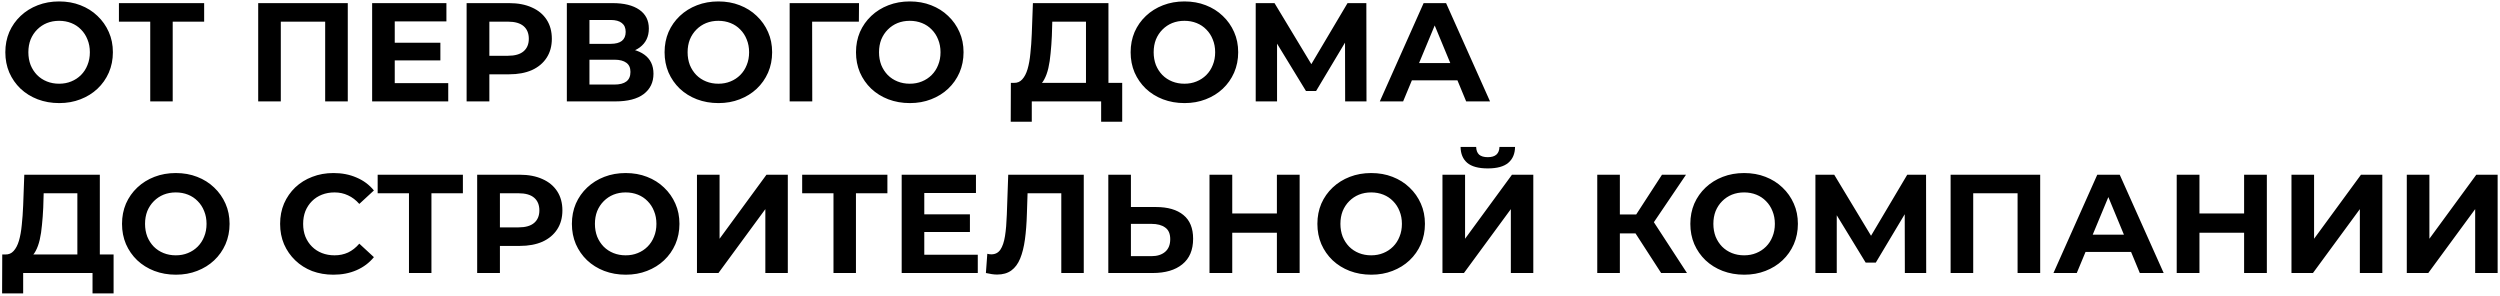 <?xml version="1.0" encoding="UTF-8"?> <svg xmlns="http://www.w3.org/2000/svg" width="641" height="76" viewBox="0 0 641 76" fill="none"><path d="M15.192 26.432C13.2 26.432 11.352 26.108 9.648 25.46C7.968 24.812 6.504 23.9 5.256 22.724C4.032 21.548 3.072 20.168 2.376 18.584C1.704 17 1.368 15.272 1.368 13.4C1.368 11.528 1.704 9.8 2.376 8.216C3.072 6.632 4.044 5.252 5.292 4.076C6.54 2.9 8.004 1.988 9.684 1.34C11.364 0.692 13.188 0.368 15.156 0.368C17.148 0.368 18.972 0.692 20.628 1.34C22.308 1.988 23.76 2.9 24.984 4.076C26.232 5.252 27.204 6.632 27.9 8.216C28.596 9.776 28.944 11.504 28.944 13.4C28.944 15.272 28.596 17.012 27.9 18.62C27.204 20.204 26.232 21.584 24.984 22.76C23.76 23.912 22.308 24.812 20.628 25.46C18.972 26.108 17.16 26.432 15.192 26.432ZM15.156 21.464C16.284 21.464 17.316 21.272 18.252 20.888C19.212 20.504 20.052 19.952 20.772 19.232C21.492 18.512 22.044 17.66 22.428 16.676C22.836 15.692 23.04 14.6 23.04 13.4C23.04 12.2 22.836 11.108 22.428 10.124C22.044 9.14 21.492 8.288 20.772 7.568C20.076 6.848 19.248 6.296 18.288 5.912C17.328 5.528 16.284 5.336 15.156 5.336C14.028 5.336 12.984 5.528 12.024 5.912C11.088 6.296 10.26 6.848 9.54 7.568C8.82 8.288 8.256 9.14 7.848 10.124C7.464 11.108 7.272 12.2 7.272 13.4C7.272 14.576 7.464 15.668 7.848 16.676C8.256 17.66 8.808 18.512 9.504 19.232C10.224 19.952 11.064 20.504 12.024 20.888C12.984 21.272 14.028 21.464 15.156 21.464ZM38.521 26V4.22L39.853 5.552H30.493V0.8H52.345V5.552H42.985L44.281 4.22V26H38.521ZM66.202 26V0.8H89.17V26H83.374V4.22L84.706 5.552H70.666L71.998 4.22V26H66.202ZM100.781 10.952H112.913V15.488H100.781V10.952ZM101.213 21.32H114.929V26H95.417V0.8H114.461V5.48H101.213V21.32ZM119.64 26V0.8H130.548C132.804 0.8 134.748 1.172 136.38 1.916C138.012 2.636 139.272 3.68 140.16 5.048C141.048 6.416 141.492 8.048 141.492 9.944C141.492 11.816 141.048 13.436 140.16 14.804C139.272 16.172 138.012 17.228 136.38 17.972C134.748 18.692 132.804 19.052 130.548 19.052H122.88L125.472 16.424V26H119.64ZM125.472 17.072L122.88 14.3H130.224C132.024 14.3 133.368 13.916 134.256 13.148C135.144 12.38 135.588 11.312 135.588 9.944C135.588 8.552 135.144 7.472 134.256 6.704C133.368 5.936 132.024 5.552 130.224 5.552H122.88L125.472 2.78V17.072ZM145.339 26V0.8H157.075C160.003 0.8 162.283 1.364 163.915 2.492C165.547 3.62 166.363 5.228 166.363 7.316C166.363 9.38 165.595 10.988 164.059 12.14C162.523 13.268 160.483 13.832 157.939 13.832L158.623 12.32C161.455 12.32 163.651 12.884 165.211 14.012C166.771 15.14 167.551 16.772 167.551 18.908C167.551 21.116 166.711 22.856 165.031 24.128C163.375 25.376 160.951 26 157.759 26H145.339ZM151.135 21.68H157.543C158.887 21.68 159.907 21.416 160.603 20.888C161.299 20.36 161.647 19.544 161.647 18.44C161.647 17.384 161.299 16.604 160.603 16.1C159.907 15.572 158.887 15.308 157.543 15.308H151.135V21.68ZM151.135 11.24H156.571C157.843 11.24 158.803 10.988 159.451 10.484C160.099 9.956 160.423 9.188 160.423 8.18C160.423 7.172 160.099 6.416 159.451 5.912C158.803 5.384 157.843 5.12 156.571 5.12H151.135V11.24ZM184.223 26.432C182.231 26.432 180.383 26.108 178.679 25.46C176.999 24.812 175.535 23.9 174.287 22.724C173.063 21.548 172.103 20.168 171.407 18.584C170.735 17 170.399 15.272 170.399 13.4C170.399 11.528 170.735 9.8 171.407 8.216C172.103 6.632 173.075 5.252 174.323 4.076C175.571 2.9 177.035 1.988 178.715 1.34C180.395 0.692 182.219 0.368 184.187 0.368C186.179 0.368 188.003 0.692 189.659 1.34C191.339 1.988 192.791 2.9 194.015 4.076C195.263 5.252 196.235 6.632 196.931 8.216C197.627 9.776 197.975 11.504 197.975 13.4C197.975 15.272 197.627 17.012 196.931 18.62C196.235 20.204 195.263 21.584 194.015 22.76C192.791 23.912 191.339 24.812 189.659 25.46C188.003 26.108 186.191 26.432 184.223 26.432ZM184.187 21.464C185.315 21.464 186.347 21.272 187.283 20.888C188.243 20.504 189.083 19.952 189.803 19.232C190.523 18.512 191.075 17.66 191.459 16.676C191.867 15.692 192.071 14.6 192.071 13.4C192.071 12.2 191.867 11.108 191.459 10.124C191.075 9.14 190.523 8.288 189.803 7.568C189.107 6.848 188.279 6.296 187.319 5.912C186.359 5.528 185.315 5.336 184.187 5.336C183.059 5.336 182.015 5.528 181.055 5.912C180.119 6.296 179.291 6.848 178.571 7.568C177.851 8.288 177.287 9.14 176.879 10.124C176.495 11.108 176.303 12.2 176.303 13.4C176.303 14.576 176.495 15.668 176.879 16.676C177.287 17.66 177.839 18.512 178.535 19.232C179.255 19.952 180.095 20.504 181.055 20.888C182.015 21.272 183.059 21.464 184.187 21.464ZM202.468 26V0.8H220.252L220.216 5.552H206.896L208.228 4.22L208.264 26H202.468ZM233.301 26.432C231.309 26.432 229.461 26.108 227.757 25.46C226.077 24.812 224.613 23.9 223.365 22.724C222.141 21.548 221.181 20.168 220.485 18.584C219.813 17 219.477 15.272 219.477 13.4C219.477 11.528 219.813 9.8 220.485 8.216C221.181 6.632 222.153 5.252 223.401 4.076C224.649 2.9 226.113 1.988 227.793 1.34C229.473 0.692 231.297 0.368 233.265 0.368C235.257 0.368 237.081 0.692 238.737 1.34C240.417 1.988 241.869 2.9 243.093 4.076C244.341 5.252 245.313 6.632 246.009 8.216C246.705 9.776 247.053 11.504 247.053 13.4C247.053 15.272 246.705 17.012 246.009 18.62C245.313 20.204 244.341 21.584 243.093 22.76C241.869 23.912 240.417 24.812 238.737 25.46C237.081 26.108 235.269 26.432 233.301 26.432ZM233.265 21.464C234.393 21.464 235.425 21.272 236.361 20.888C237.321 20.504 238.161 19.952 238.881 19.232C239.601 18.512 240.153 17.66 240.537 16.676C240.945 15.692 241.149 14.6 241.149 13.4C241.149 12.2 240.945 11.108 240.537 10.124C240.153 9.14 239.601 8.288 238.881 7.568C238.185 6.848 237.357 6.296 236.397 5.912C235.437 5.528 234.393 5.336 233.265 5.336C232.137 5.336 231.093 5.528 230.133 5.912C229.197 6.296 228.369 6.848 227.649 7.568C226.929 8.288 226.365 9.14 225.957 10.124C225.573 11.108 225.381 12.2 225.381 13.4C225.381 14.576 225.573 15.668 225.957 16.676C226.365 17.66 226.917 18.512 227.613 19.232C228.333 19.952 229.173 20.504 230.133 20.888C231.093 21.272 232.137 21.464 233.265 21.464ZM278.445 23.408V5.552H269.805L269.697 9.224C269.625 10.784 269.517 12.26 269.373 13.652C269.253 15.044 269.061 16.316 268.797 17.468C268.533 18.596 268.185 19.556 267.753 20.348C267.345 21.14 266.829 21.704 266.205 22.04L259.977 21.248C260.841 21.272 261.549 20.972 262.101 20.348C262.677 19.724 263.133 18.848 263.469 17.72C263.805 16.568 264.045 15.224 264.189 13.688C264.357 12.152 264.477 10.484 264.549 8.684L264.837 0.8H284.205V23.408H278.445ZM259.149 31.22L259.185 21.248H287.733V31.22H282.333V26H264.549V31.22H259.149ZM303.719 26.432C301.727 26.432 299.879 26.108 298.175 25.46C296.495 24.812 295.031 23.9 293.783 22.724C292.559 21.548 291.599 20.168 290.903 18.584C290.231 17 289.895 15.272 289.895 13.4C289.895 11.528 290.231 9.8 290.903 8.216C291.599 6.632 292.571 5.252 293.819 4.076C295.067 2.9 296.531 1.988 298.211 1.34C299.891 0.692 301.715 0.368 303.683 0.368C305.675 0.368 307.499 0.692 309.155 1.34C310.835 1.988 312.287 2.9 313.511 4.076C314.759 5.252 315.731 6.632 316.427 8.216C317.123 9.776 317.471 11.504 317.471 13.4C317.471 15.272 317.123 17.012 316.427 18.62C315.731 20.204 314.759 21.584 313.511 22.76C312.287 23.912 310.835 24.812 309.155 25.46C307.499 26.108 305.687 26.432 303.719 26.432ZM303.683 21.464C304.811 21.464 305.843 21.272 306.779 20.888C307.739 20.504 308.579 19.952 309.299 19.232C310.019 18.512 310.571 17.66 310.955 16.676C311.363 15.692 311.567 14.6 311.567 13.4C311.567 12.2 311.363 11.108 310.955 10.124C310.571 9.14 310.019 8.288 309.299 7.568C308.603 6.848 307.775 6.296 306.815 5.912C305.855 5.528 304.811 5.336 303.683 5.336C302.555 5.336 301.511 5.528 300.551 5.912C299.615 6.296 298.787 6.848 298.067 7.568C297.347 8.288 296.783 9.14 296.375 10.124C295.991 11.108 295.799 12.2 295.799 13.4C295.799 14.576 295.991 15.668 296.375 16.676C296.783 17.66 297.335 18.512 298.031 19.232C298.751 19.952 299.591 20.504 300.551 20.888C301.511 21.272 302.555 21.464 303.683 21.464ZM321.964 26V0.8H326.788L337.516 18.584H334.96L345.508 0.8H350.332L350.368 26H344.896L344.86 9.188H345.904L337.444 23.336H334.852L326.212 9.188H327.436V26H321.964ZM353.784 26L365.016 0.8H370.776L382.044 26H375.924L366.708 3.752H369.012L359.76 26H353.784ZM359.4 20.6L360.948 16.172H373.908L375.492 20.6H359.4ZM19.836 67.408V49.552H11.196L11.088 53.224C11.016 54.784 10.908 56.26 10.764 57.652C10.644 59.044 10.452 60.316 10.188 61.468C9.924 62.596 9.576 63.556 9.144 64.348C8.736 65.14 8.22 65.704 7.596 66.04L1.368 65.248C2.232 65.272 2.94 64.972 3.492 64.348C4.068 63.724 4.524 62.848 4.86 61.72C5.196 60.568 5.436 59.224 5.58 57.688C5.748 56.152 5.868 54.484 5.94 52.684L6.228 44.8H25.596V67.408H19.836ZM0.54 75.22L0.576 65.248H29.124V75.22H23.724V70H5.94V75.22H0.54ZM45.11 70.432C43.118 70.432 41.27 70.108 39.566 69.46C37.886 68.812 36.422 67.9 35.174 66.724C33.95 65.548 32.99 64.168 32.294 62.584C31.622 61 31.286 59.272 31.286 57.4C31.286 55.528 31.622 53.8 32.294 52.216C32.99 50.632 33.962 49.252 35.21 48.076C36.458 46.9 37.922 45.988 39.602 45.34C41.282 44.692 43.106 44.368 45.074 44.368C47.066 44.368 48.89 44.692 50.546 45.34C52.226 45.988 53.678 46.9 54.902 48.076C56.15 49.252 57.122 50.632 57.818 52.216C58.514 53.776 58.862 55.504 58.862 57.4C58.862 59.272 58.514 61.012 57.818 62.62C57.122 64.204 56.15 65.584 54.902 66.76C53.678 67.912 52.226 68.812 50.546 69.46C48.89 70.108 47.078 70.432 45.11 70.432ZM45.074 65.464C46.202 65.464 47.234 65.272 48.17 64.888C49.13 64.504 49.97 63.952 50.69 63.232C51.41 62.512 51.962 61.66 52.346 60.676C52.754 59.692 52.958 58.6 52.958 57.4C52.958 56.2 52.754 55.108 52.346 54.124C51.962 53.14 51.41 52.288 50.69 51.568C49.994 50.848 49.166 50.296 48.206 49.912C47.246 49.528 46.202 49.336 45.074 49.336C43.946 49.336 42.902 49.528 41.942 49.912C41.006 50.296 40.178 50.848 39.458 51.568C38.738 52.288 38.174 53.14 37.766 54.124C37.382 55.108 37.19 56.2 37.19 57.4C37.19 58.576 37.382 59.668 37.766 60.676C38.174 61.66 38.726 62.512 39.422 63.232C40.142 63.952 40.982 64.504 41.942 64.888C42.902 65.272 43.946 65.464 45.074 65.464ZM85.466 70.432C83.522 70.432 81.71 70.12 80.03 69.496C78.374 68.848 76.934 67.936 75.71 66.76C74.486 65.584 73.526 64.204 72.83 62.62C72.158 61.036 71.822 59.296 71.822 57.4C71.822 55.504 72.158 53.764 72.83 52.18C73.526 50.596 74.486 49.216 75.71 48.04C76.958 46.864 78.41 45.964 80.066 45.34C81.722 44.692 83.534 44.368 85.502 44.368C87.686 44.368 89.654 44.752 91.406 45.52C93.182 46.264 94.67 47.368 95.87 48.832L92.126 52.288C91.262 51.304 90.302 50.572 89.246 50.092C88.19 49.588 87.038 49.336 85.79 49.336C84.614 49.336 83.534 49.528 82.55 49.912C81.566 50.296 80.714 50.848 79.994 51.568C79.274 52.288 78.71 53.14 78.302 54.124C77.918 55.108 77.726 56.2 77.726 57.4C77.726 58.6 77.918 59.692 78.302 60.676C78.71 61.66 79.274 62.512 79.994 63.232C80.714 63.952 81.566 64.504 82.55 64.888C83.534 65.272 84.614 65.464 85.79 65.464C87.038 65.464 88.19 65.224 89.246 64.744C90.302 64.24 91.262 63.484 92.126 62.476L95.87 65.932C94.67 67.396 93.182 68.512 91.406 69.28C89.654 70.048 87.674 70.432 85.466 70.432ZM104.861 70V48.22L106.193 49.552H96.833V44.8H118.685V49.552H109.325L110.621 48.22V70H104.861ZM122.347 70V44.8H133.255C135.511 44.8 137.455 45.172 139.087 45.916C140.719 46.636 141.979 47.68 142.867 49.048C143.755 50.416 144.199 52.048 144.199 53.944C144.199 55.816 143.755 57.436 142.867 58.804C141.979 60.172 140.719 61.228 139.087 61.972C137.455 62.692 135.511 63.052 133.255 63.052H125.587L128.179 60.424V70H122.347ZM128.179 61.072L125.587 58.3H132.931C134.731 58.3 136.075 57.916 136.963 57.148C137.851 56.38 138.295 55.312 138.295 53.944C138.295 52.552 137.851 51.472 136.963 50.704C136.075 49.936 134.731 49.552 132.931 49.552H125.587L128.179 46.78V61.072ZM160.458 70.432C158.466 70.432 156.618 70.108 154.914 69.46C153.234 68.812 151.77 67.9 150.522 66.724C149.298 65.548 148.338 64.168 147.642 62.584C146.97 61 146.634 59.272 146.634 57.4C146.634 55.528 146.97 53.8 147.642 52.216C148.338 50.632 149.31 49.252 150.558 48.076C151.806 46.9 153.27 45.988 154.95 45.34C156.63 44.692 158.454 44.368 160.422 44.368C162.414 44.368 164.238 44.692 165.894 45.34C167.574 45.988 169.026 46.9 170.25 48.076C171.498 49.252 172.47 50.632 173.166 52.216C173.862 53.776 174.21 55.504 174.21 57.4C174.21 59.272 173.862 61.012 173.166 62.62C172.47 64.204 171.498 65.584 170.25 66.76C169.026 67.912 167.574 68.812 165.894 69.46C164.238 70.108 162.426 70.432 160.458 70.432ZM160.422 65.464C161.55 65.464 162.582 65.272 163.518 64.888C164.478 64.504 165.318 63.952 166.038 63.232C166.758 62.512 167.31 61.66 167.694 60.676C168.102 59.692 168.306 58.6 168.306 57.4C168.306 56.2 168.102 55.108 167.694 54.124C167.31 53.14 166.758 52.288 166.038 51.568C165.342 50.848 164.514 50.296 163.554 49.912C162.594 49.528 161.55 49.336 160.422 49.336C159.294 49.336 158.25 49.528 157.29 49.912C156.354 50.296 155.526 50.848 154.806 51.568C154.086 52.288 153.522 53.14 153.114 54.124C152.73 55.108 152.538 56.2 152.538 57.4C152.538 58.576 152.73 59.668 153.114 60.676C153.522 61.66 154.074 62.512 154.77 63.232C155.49 63.952 156.33 64.504 157.29 64.888C158.25 65.272 159.294 65.464 160.422 65.464ZM178.702 70V44.8H184.498V61.216L196.522 44.8H201.994V70H196.234V53.62L184.21 70H178.702ZM213.705 70V48.22L215.037 49.552H205.677V44.8H227.529V49.552H218.169L219.465 48.22V70H213.705ZM236.555 54.952H248.687V59.488H236.555V54.952ZM236.987 65.32H250.703V70H231.191V44.8H250.235V49.48H236.987V65.32ZM255.665 70.396C255.233 70.396 254.777 70.36 254.297 70.288C253.841 70.216 253.337 70.12 252.785 70L253.145 65.068C253.481 65.164 253.829 65.212 254.189 65.212C255.173 65.212 255.941 64.816 256.493 64.024C257.045 63.208 257.441 62.044 257.681 60.532C257.921 59.02 258.077 57.184 258.149 55.024L258.509 44.8H277.877V70H272.117V48.22L273.449 49.552H262.325L263.513 48.148L263.297 54.808C263.225 57.28 263.057 59.476 262.793 61.396C262.529 63.316 262.121 64.948 261.569 66.292C261.017 67.636 260.261 68.656 259.301 69.352C258.341 70.048 257.129 70.396 255.665 70.396ZM296.375 53.08C299.423 53.08 301.775 53.764 303.431 55.132C305.087 56.476 305.915 58.504 305.915 61.216C305.915 64.096 304.991 66.28 303.143 67.768C301.319 69.256 298.787 70 295.547 70H284.171V44.8H289.967V53.08H296.375ZM295.223 65.68C296.711 65.68 297.887 65.308 298.751 64.564C299.615 63.82 300.047 62.74 300.047 61.324C300.047 59.932 299.615 58.936 298.751 58.336C297.911 57.712 296.735 57.4 295.223 57.4H289.967V65.68H295.223ZM327.396 44.8H333.228V70H327.396V44.8ZM315.948 70H310.116V44.8H315.948V70ZM327.828 59.668H315.516V54.736H327.828V59.668ZM351.602 70.432C349.61 70.432 347.762 70.108 346.058 69.46C344.378 68.812 342.914 67.9 341.666 66.724C340.442 65.548 339.482 64.168 338.786 62.584C338.114 61 337.778 59.272 337.778 57.4C337.778 55.528 338.114 53.8 338.786 52.216C339.482 50.632 340.454 49.252 341.702 48.076C342.95 46.9 344.414 45.988 346.094 45.34C347.774 44.692 349.598 44.368 351.566 44.368C353.558 44.368 355.382 44.692 357.038 45.34C358.718 45.988 360.17 46.9 361.394 48.076C362.642 49.252 363.614 50.632 364.31 52.216C365.006 53.776 365.354 55.504 365.354 57.4C365.354 59.272 365.006 61.012 364.31 62.62C363.614 64.204 362.642 65.584 361.394 66.76C360.17 67.912 358.718 68.812 357.038 69.46C355.382 70.108 353.57 70.432 351.602 70.432ZM351.566 65.464C352.694 65.464 353.726 65.272 354.662 64.888C355.622 64.504 356.462 63.952 357.182 63.232C357.902 62.512 358.454 61.66 358.838 60.676C359.246 59.692 359.45 58.6 359.45 57.4C359.45 56.2 359.246 55.108 358.838 54.124C358.454 53.14 357.902 52.288 357.182 51.568C356.486 50.848 355.658 50.296 354.698 49.912C353.738 49.528 352.694 49.336 351.566 49.336C350.438 49.336 349.394 49.528 348.434 49.912C347.498 50.296 346.67 50.848 345.95 51.568C345.23 52.288 344.666 53.14 344.258 54.124C343.874 55.108 343.682 56.2 343.682 57.4C343.682 58.576 343.874 59.668 344.258 60.676C344.666 61.66 345.218 62.512 345.914 63.232C346.634 63.952 347.474 64.504 348.434 64.888C349.394 65.272 350.438 65.464 351.566 65.464ZM369.847 70V44.8H375.643V61.216L387.667 44.8H393.139V70H387.379V53.62L375.355 70H369.847ZM381.475 43.18C379.075 43.18 377.311 42.7 376.183 41.74C375.079 40.78 374.515 39.424 374.491 37.672H378.487C378.511 38.536 378.763 39.196 379.243 39.652C379.747 40.084 380.491 40.3 381.475 40.3C382.435 40.3 383.167 40.084 383.671 39.652C384.175 39.196 384.439 38.536 384.463 37.672H388.459C388.435 39.424 387.859 40.78 386.731 41.74C385.603 42.7 383.851 43.18 381.475 43.18ZM425.917 70L418.069 57.868L422.785 55.024L432.541 70H425.917ZM409.537 70V44.8H415.333V70H409.537ZM413.641 59.848V54.988H422.425V59.848H413.641ZM423.325 58.048L417.961 57.4L426.133 44.8H432.289L423.325 58.048ZM447.227 70.432C445.235 70.432 443.387 70.108 441.683 69.46C440.003 68.812 438.539 67.9 437.291 66.724C436.067 65.548 435.107 64.168 434.411 62.584C433.739 61 433.403 59.272 433.403 57.4C433.403 55.528 433.739 53.8 434.411 52.216C435.107 50.632 436.079 49.252 437.327 48.076C438.575 46.9 440.039 45.988 441.719 45.34C443.399 44.692 445.223 44.368 447.191 44.368C449.183 44.368 451.007 44.692 452.663 45.34C454.343 45.988 455.795 46.9 457.019 48.076C458.267 49.252 459.239 50.632 459.935 52.216C460.631 53.776 460.979 55.504 460.979 57.4C460.979 59.272 460.631 61.012 459.935 62.62C459.239 64.204 458.267 65.584 457.019 66.76C455.795 67.912 454.343 68.812 452.663 69.46C451.007 70.108 449.195 70.432 447.227 70.432ZM447.191 65.464C448.319 65.464 449.351 65.272 450.287 64.888C451.247 64.504 452.087 63.952 452.807 63.232C453.527 62.512 454.079 61.66 454.463 60.676C454.871 59.692 455.075 58.6 455.075 57.4C455.075 56.2 454.871 55.108 454.463 54.124C454.079 53.14 453.527 52.288 452.807 51.568C452.111 50.848 451.283 50.296 450.323 49.912C449.363 49.528 448.319 49.336 447.191 49.336C446.063 49.336 445.019 49.528 444.059 49.912C443.123 50.296 442.295 50.848 441.575 51.568C440.855 52.288 440.291 53.14 439.883 54.124C439.499 55.108 439.307 56.2 439.307 57.4C439.307 58.576 439.499 59.668 439.883 60.676C440.291 61.66 440.843 62.512 441.539 63.232C442.259 63.952 443.099 64.504 444.059 64.888C445.019 65.272 446.063 65.464 447.191 65.464ZM465.472 70V44.8H470.296L481.024 62.584H478.468L489.016 44.8H493.84L493.876 70H488.404L488.368 53.188H489.412L480.952 67.336H478.36L469.72 53.188H470.944V70H465.472ZM500.136 70V44.8H523.104V70H517.308V48.22L518.64 49.552H504.6L505.932 48.22V70H500.136ZM526.507 70L537.739 44.8H543.499L554.767 70H548.647L539.431 47.752H541.735L532.483 70H526.507ZM532.123 64.6L533.671 60.172H546.631L548.215 64.6H532.123ZM575.389 44.8H581.221V70H575.389V44.8ZM563.941 70H558.109V44.8H563.941V70ZM575.821 59.668H563.509V54.736H575.821V59.668ZM587.534 70V44.8H593.33V61.216L605.354 44.8H610.826V70H605.066V53.62L593.042 70H587.534ZM617.101 70V44.8H622.897V61.216L634.921 44.8H640.393V70H634.633V53.62L622.609 70H617.101Z" fill="black"></path></svg> 